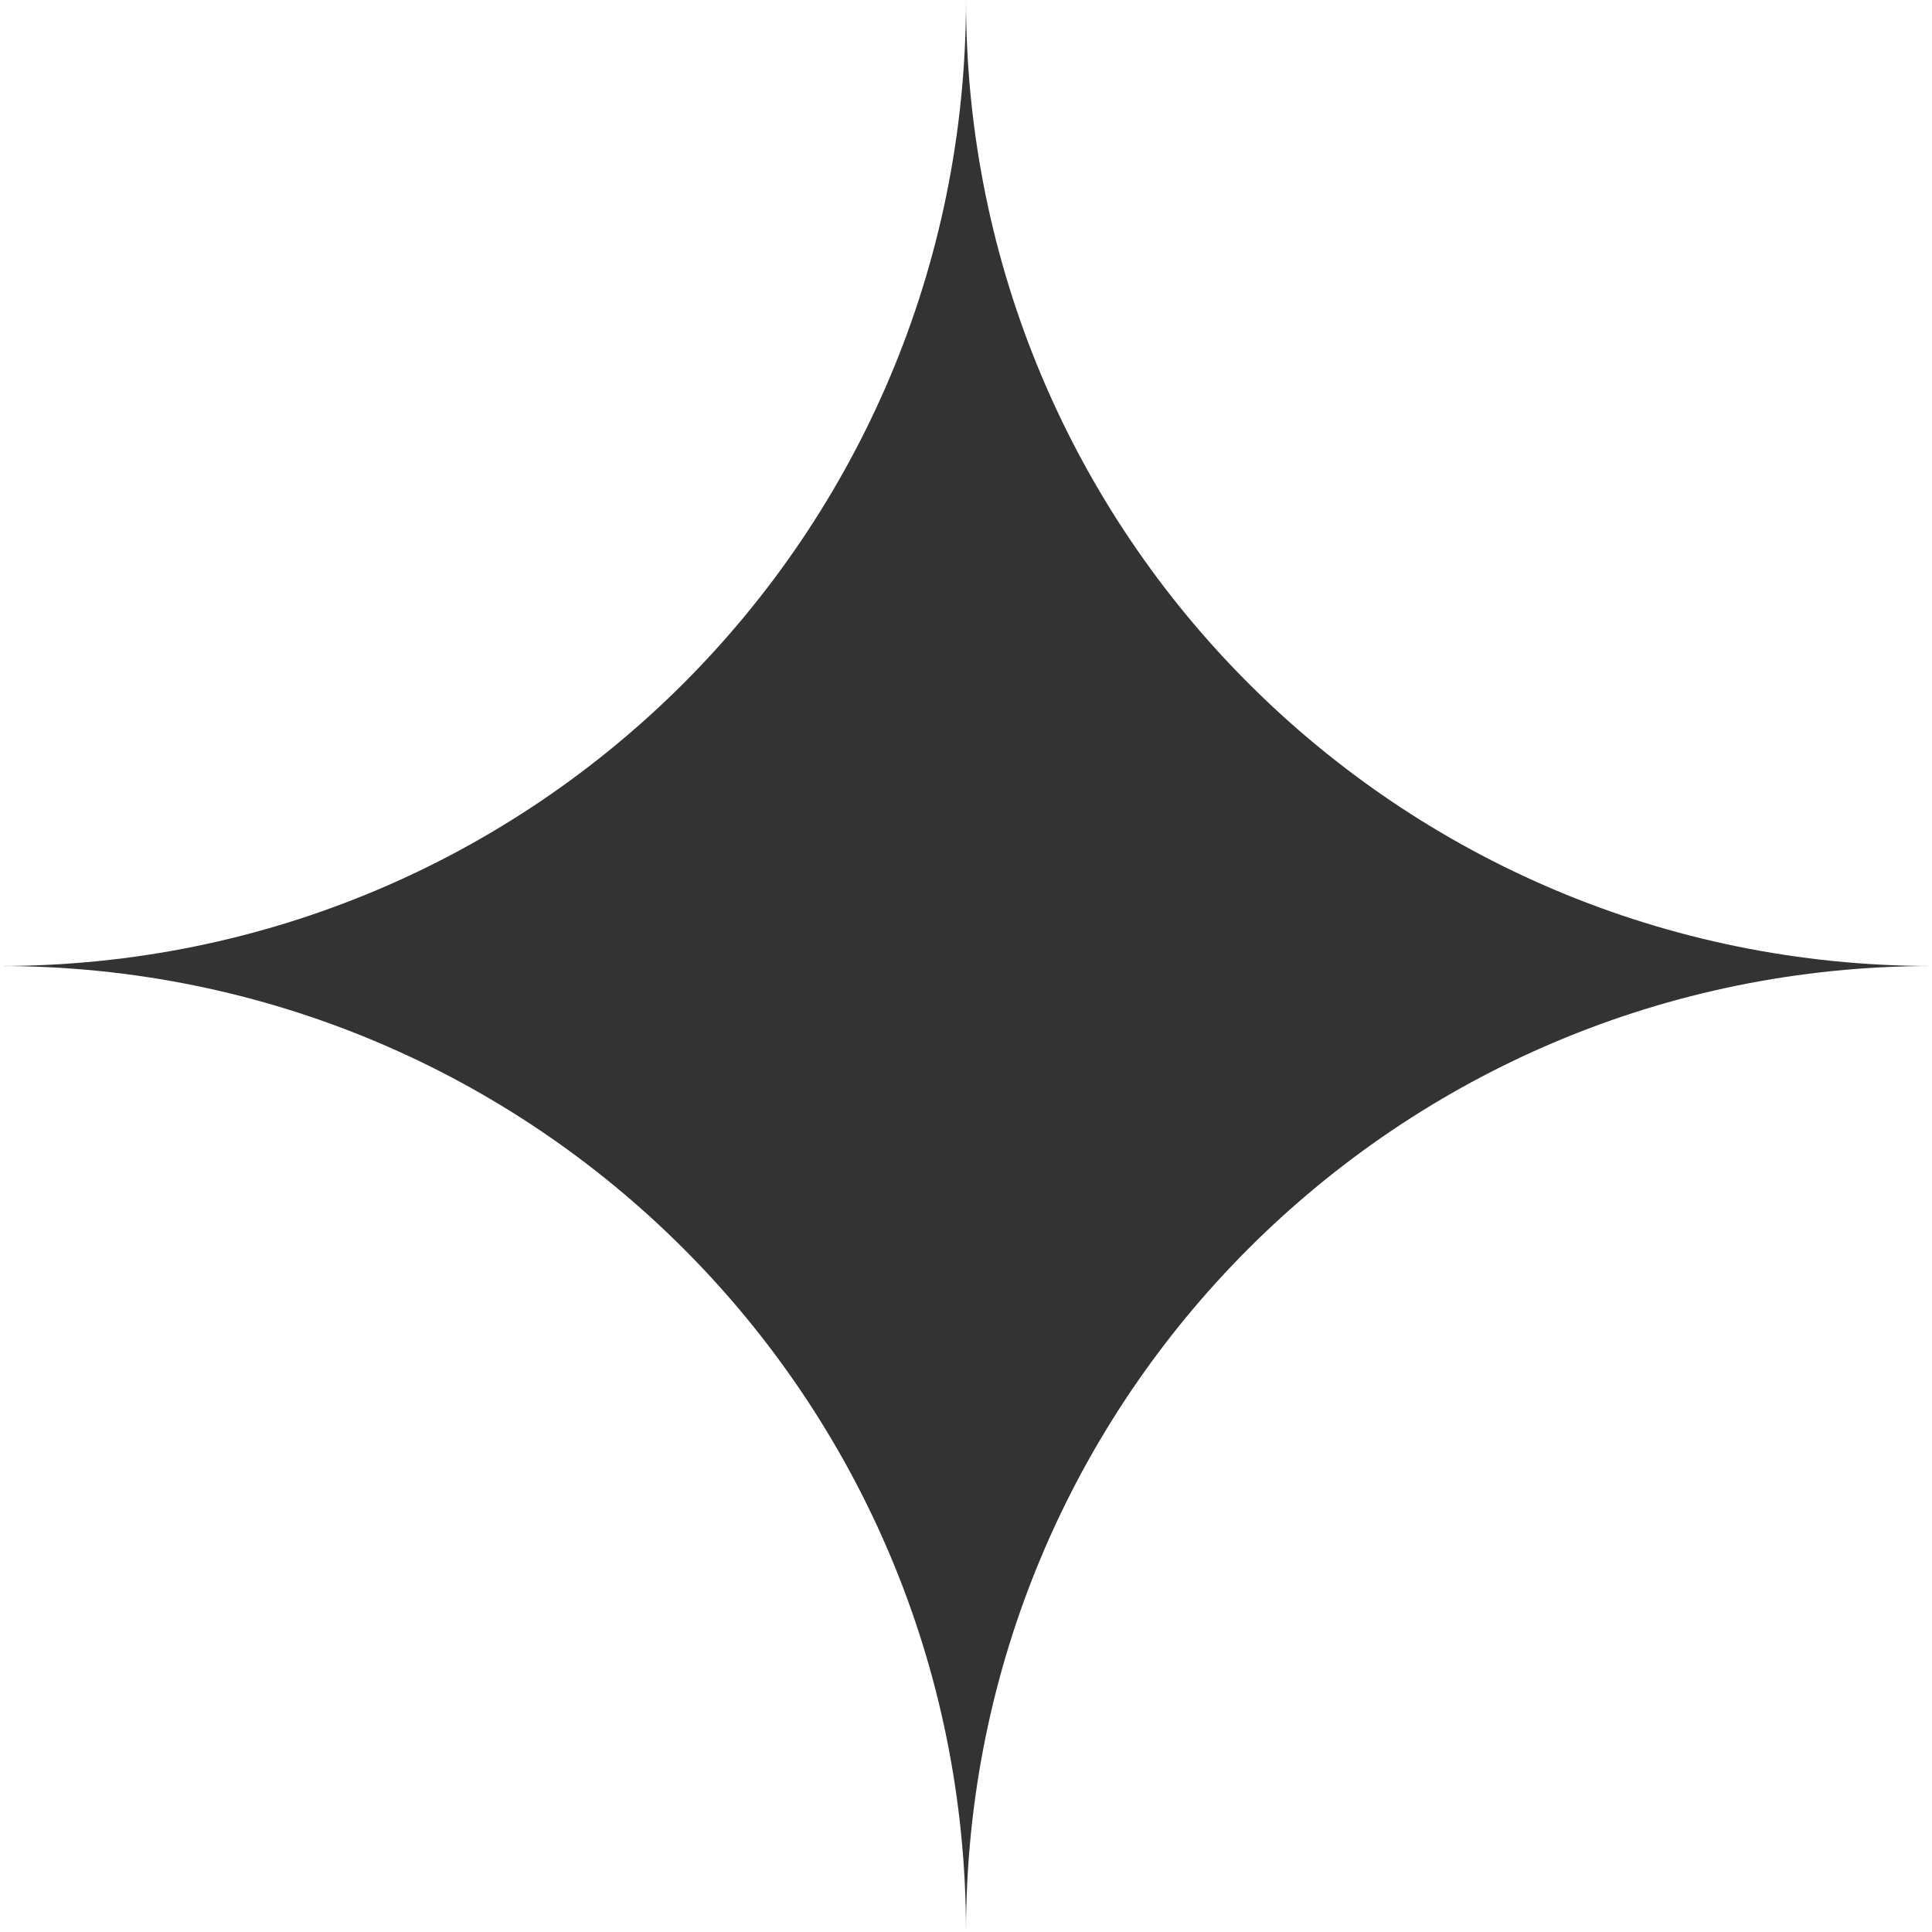 <svg xmlns="http://www.w3.org/2000/svg" xmlns:xlink="http://www.w3.org/1999/xlink" id="Layer_1" x="0px" y="0px" viewBox="0 0 60 60" style="enable-background:new 0 0 60 60;" xml:space="preserve"><rect x="0" y="0" width="60" height="60" fill="#333333" stroke="none"/><style type="text/css">	.st0{fill:#FFFFFF;}	.st1{fill:#FFCA1F;}	.st2{fill:#F2522F;}	.st3{fill:#0078B5;}	.st4{fill:#3B2D35;}</style><g>	<path class="st0" d="M60,60V30h0c-16.6,0-30,13.4-30,30v0H60z"></path>	<path class="st0" d="M60,0v30h0C43.4,30,30,16.6,30,0l0,0H60z"></path>	<path class="st0" d="M0,60V30l0,0c16.6,0,30,13.4,30,30v0H0z"></path>	<path class="st0" d="M0,0v30l0,0c16.6,0,30-13.4,30-30l0,0H0z"></path></g></svg>